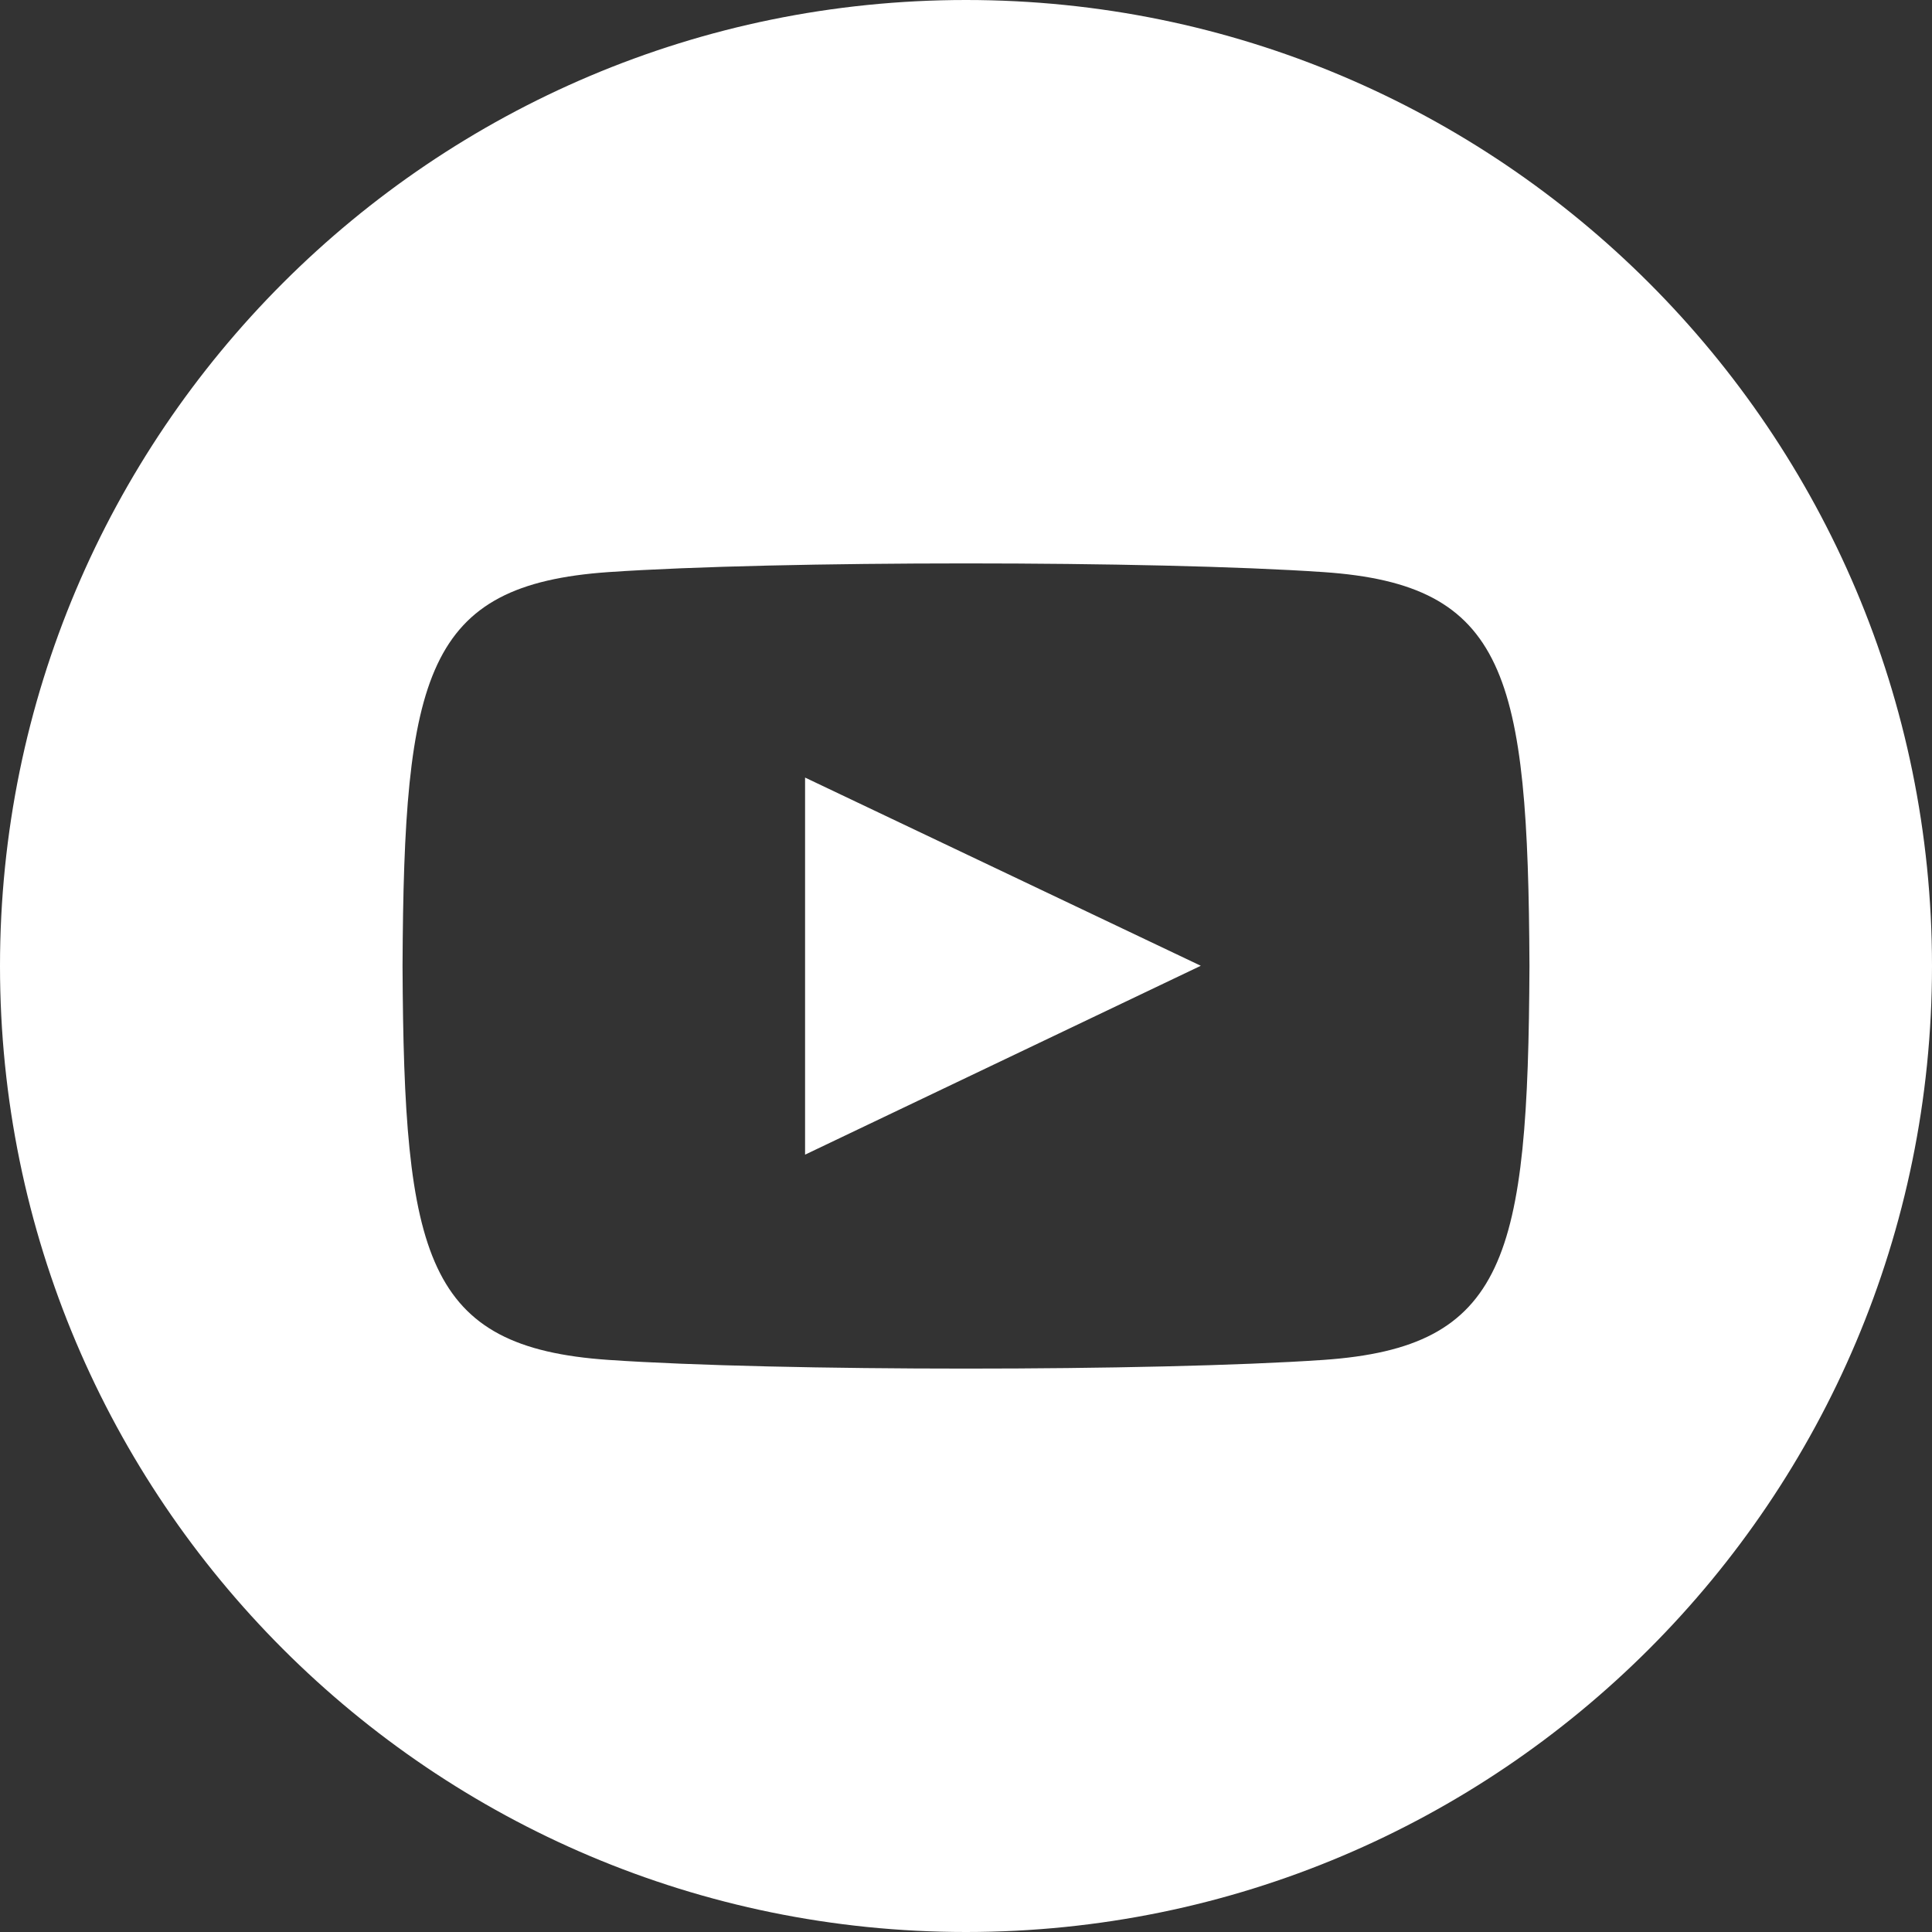 <?xml version="1.0" encoding="UTF-8"?>
<svg id="Layer_2" data-name="Layer 2" xmlns="http://www.w3.org/2000/svg" viewBox="0 0 85 85">
  <rect x="0" y="0" width="85" height="85" fill="#333333" stroke="none"/>
  <defs>
    <style>
      .cls-1 {
        fill: #fff;
        stroke-width: 0px;
      }
    </style>
  </defs>
  <g id="Layer_1-2" data-name="Layer 1">
    <path class="cls-1" d="M42.5,0C19.03,0,0,19.03,0,42.5s19.03,42.5,42.5,42.5,42.5-19.03,42.5-42.5S65.97,0,42.5,0ZM58.23,59.83c-7.44.51-24.03.51-31.46,0-8.06-.55-9-4.5-9.06-17.33.06-12.85,1.01-16.77,9.06-17.33,7.43-.51,24.02-.51,31.46,0,8.06.55,9,4.5,9.06,17.33-.06,12.85-1.01,16.77-9.06,17.33ZM35.42,34.21l17.41,8.28-17.41,8.31v-16.59Z"/>
  </g>
</svg>